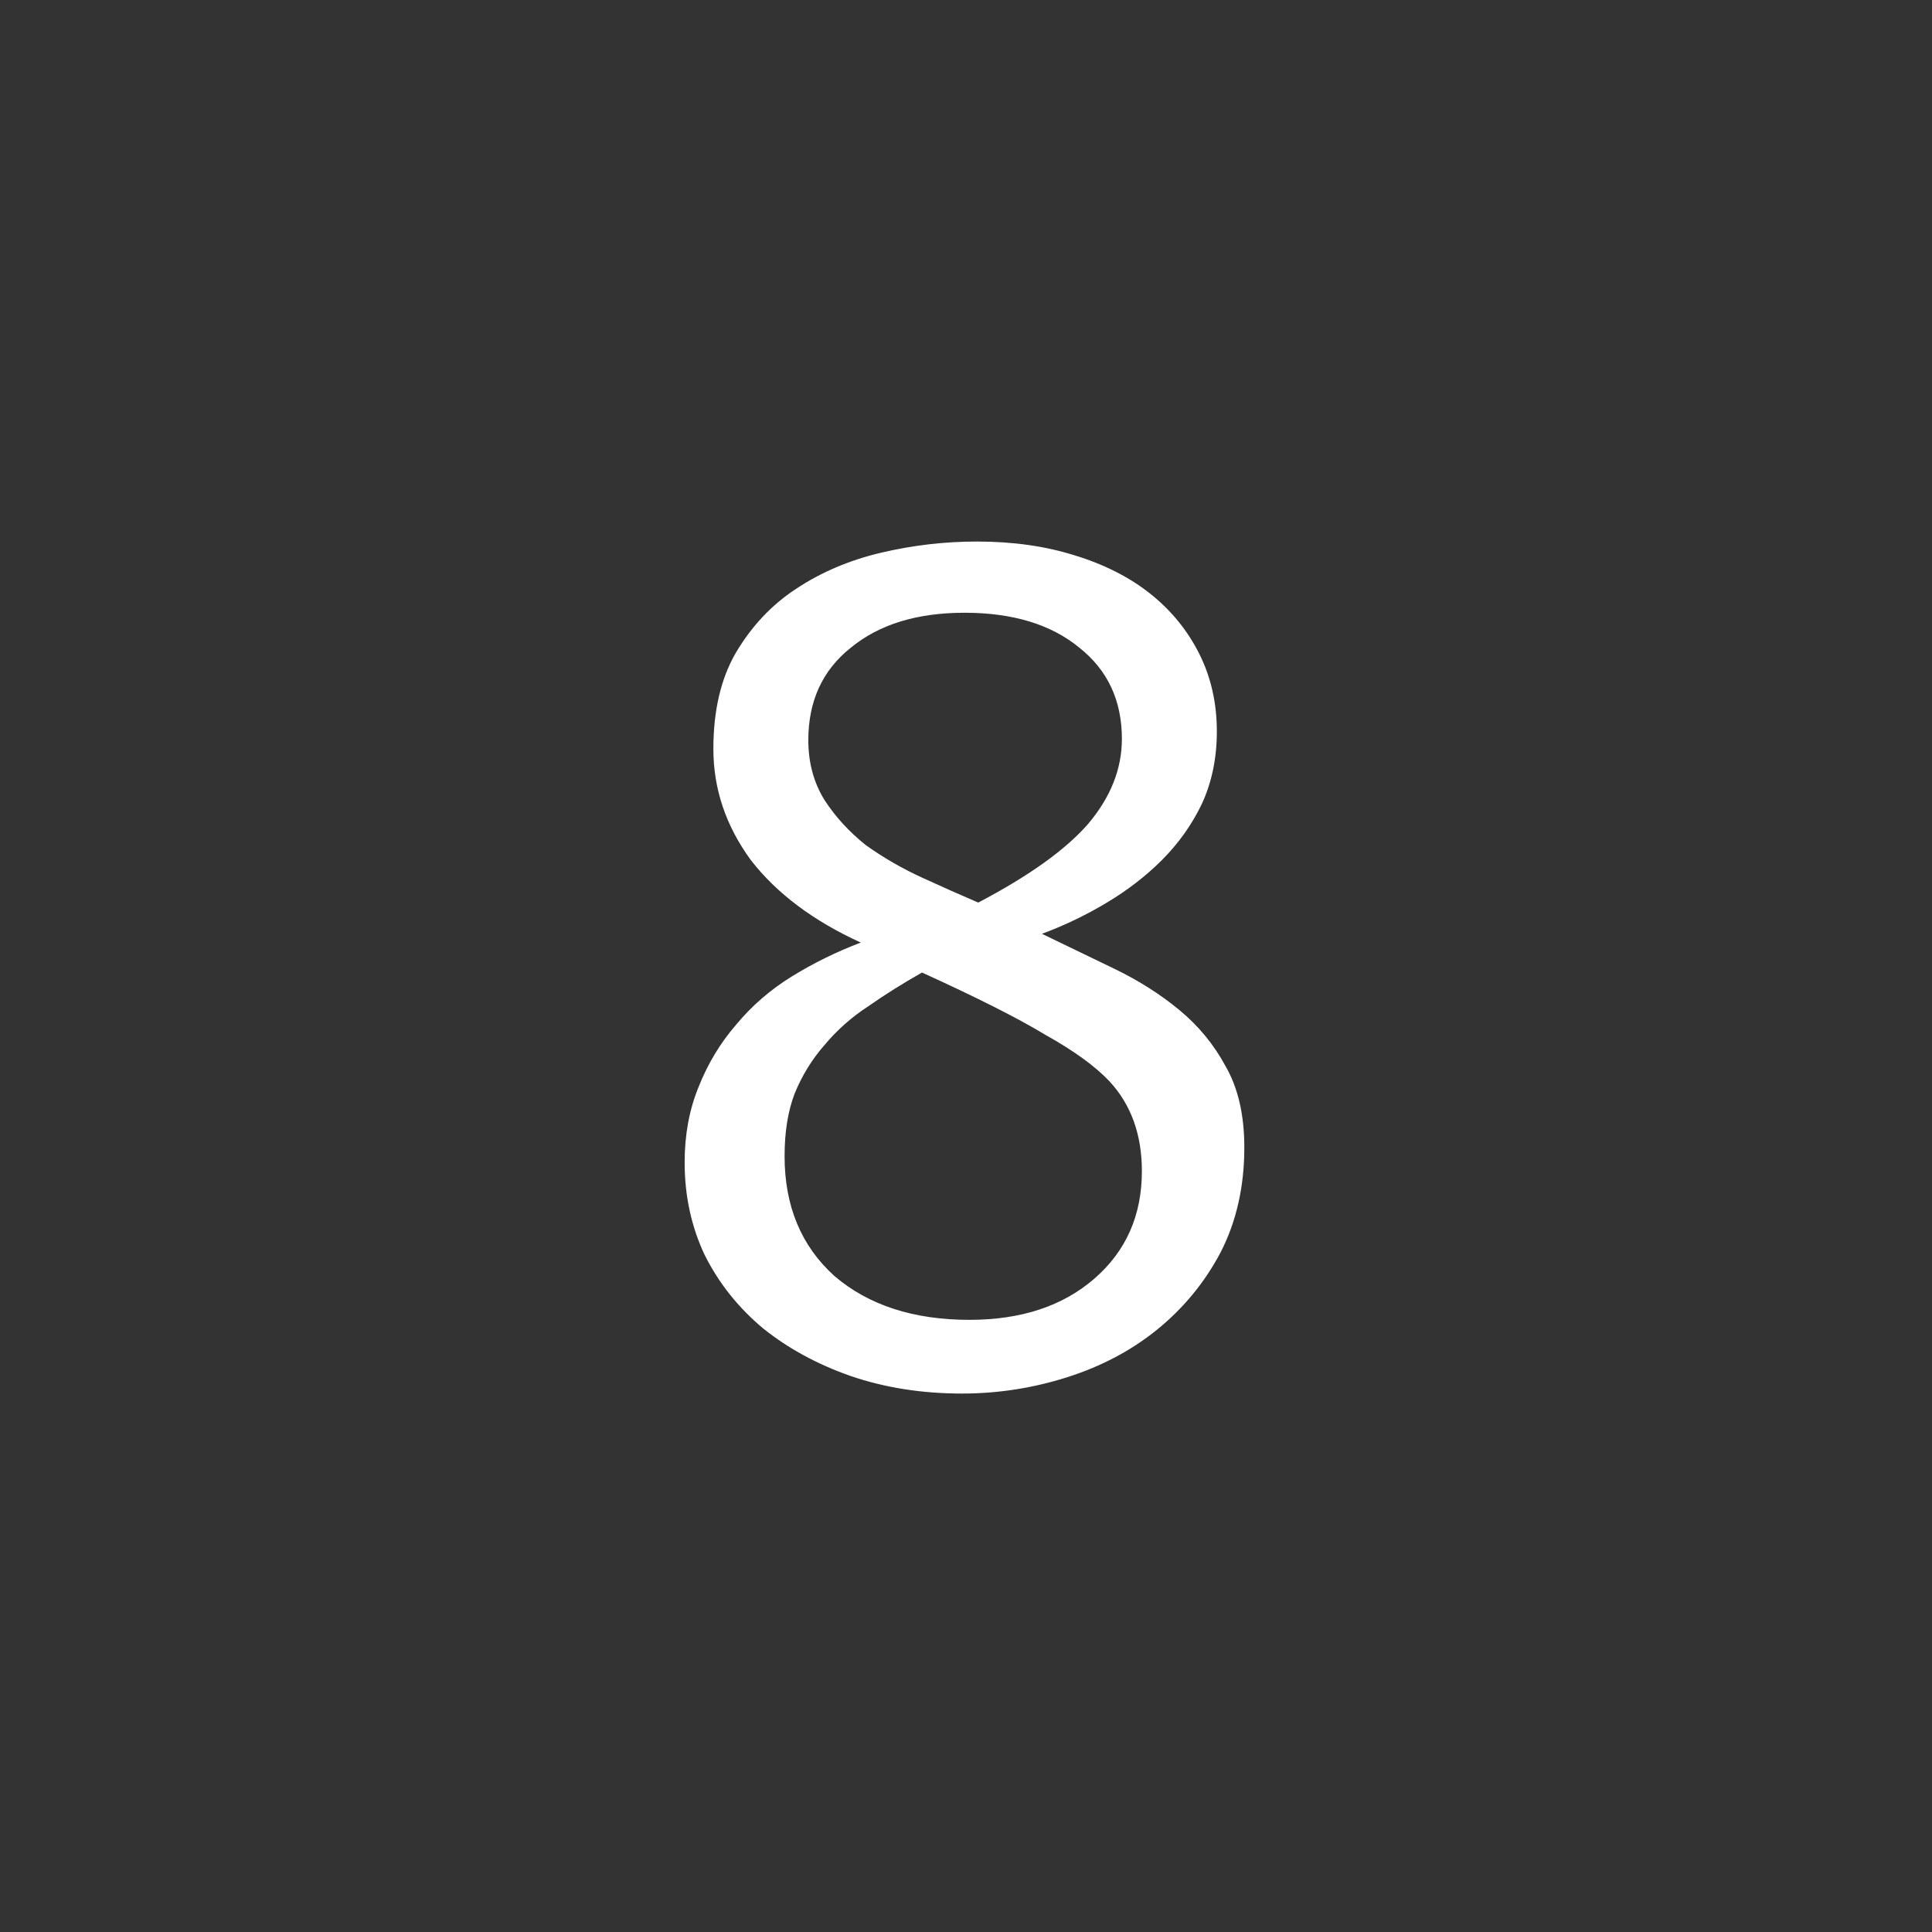 <?xml version="1.0" encoding="UTF-8" standalone="no"?>
<svg
   xmlns:dc="http://purl.org/dc/elements/1.1/"
   xmlns:cc="http://creativecommons.org/ns#"
   xmlns:rdf="http://www.w3.org/1999/02/22-rdf-syntax-ns#"
   xmlns:svg="http://www.w3.org/2000/svg"
   xmlns="http://www.w3.org/2000/svg"
   xml:space="preserve"
   style="enable-background:new 0 0 566.9 566.9;"
   viewBox="0 0 566.9 566.9"
   y="0px"
   x="0px"
   id="Ebene_1"
   version="1.1"><rect x="0" y="0" width="566.9" height="566.9" fill="#333333" stroke="none"/><defs
     id="defs13" /><style
     id="style3"
     type="text/css">
	.st0{fill:#1A1A18;}
</style><g
     transform="matrix(0.682,0,0,0.682,89.691,90.591)"
     id="text3371"
     style="font-style:normal;font-variant:normal;font-weight:normal;font-stretch:normal;font-size:40px;line-height:125%;font-family:MetaCorrespondence;-inkscape-font-specification:'MetaCorrespondence, Normal';text-align:start;letter-spacing:0px;word-spacing:0px;writing-mode:lr-tb;text-anchor:start;fill:#ffffff;fill-opacity:1;stroke:none;stroke-width:1px;stroke-linecap:butt;stroke-linejoin:miter;stroke-opacity:1"><g
       style="font-style:normal;font-variant:normal;font-weight:normal;font-stretch:normal;font-size:40px;line-height:125%;font-family:MetaCorrespondence;-inkscape-font-specification:'MetaCorrespondence, Normal';text-align:start;letter-spacing:0px;word-spacing:0px;writing-mode:lr-tb;text-anchor:start;fill:#ffffff;fill-opacity:1;stroke:none;stroke-width:1px;stroke-linecap:butt;stroke-linejoin:miter;stroke-opacity:1"
       id="text3337"><g
         style="font-style:normal;font-variant:normal;font-weight:normal;font-stretch:normal;font-size:40px;line-height:125%;font-family:MetaCorrespondence;-inkscape-font-specification:'MetaCorrespondence, Normal';text-align:start;letter-spacing:0px;word-spacing:0px;writing-mode:lr-tb;text-anchor:start;fill:#ffffff;fill-opacity:1;stroke:none;stroke-width:1px;stroke-linecap:butt;stroke-linejoin:miter;stroke-opacity:1"
         id="text4165"><g
           style="font-style:normal;font-variant:normal;font-weight:normal;font-stretch:normal;font-size:40px;line-height:125%;font-family:MetaCorrespondence;-inkscape-font-specification:'MetaCorrespondence, Normal';text-align:start;letter-spacing:0px;word-spacing:0px;writing-mode:lr-tb;text-anchor:start;fill:#ffffff;fill-opacity:1;stroke:none;stroke-width:1px;stroke-linecap:butt;stroke-linejoin:miter;stroke-opacity:1"
           id="text4193"><g
             style="font-style:normal;font-variant:normal;font-weight:normal;font-stretch:normal;font-size:40px;line-height:125%;font-family:MetaCorrespondence;-inkscape-font-specification:'MetaCorrespondence, Normal';text-align:start;letter-spacing:0px;word-spacing:0px;writing-mode:lr-tb;text-anchor:start;fill:#ffffff;fill-opacity:1;stroke:none;stroke-width:1px;stroke-linecap:butt;stroke-linejoin:miter;stroke-opacity:1"
             id="text4438"><path
               d="m 359.775,371.062 q 0,-23.65 -13.975,-38.7 -9.137,-9.675 -27.413,-19.887 -17.738,-10.75 -53.212,-26.875 -12.363,6.987 -23.113,14.512 -10.75,6.987 -18.812,16.663 -8.062,9.137 -12.9,20.962 -4.3,11.287 -4.3,26.875 0,32.25 21.5,51.6 22.038,18.812 58.05,18.812 33.325,0 53.75,-17.738 20.425,-17.738 20.425,-46.225 z m -8.6,-185.975 q 0,-24.725 -18.275,-39.237 -18.275,-15.05 -49.45,-15.05 -30.637,0 -48.913,15.05 -18.275,14.512 -18.275,39.775 0,14.512 6.987,25.8 6.987,10.75 17.738,19.35 11.287,8.062 24.188,13.975 12.9,5.912 24.188,10.75 32.788,-17.2 47.3,-33.862 14.512,-17.2 14.512,-36.55 z m 52.675,175.762 q 0,25.262 -10.213,45.15 -10.213,19.35 -27.413,33.325 -16.663,13.438 -38.7,20.425 -22.038,6.987 -45.15,6.987 -25.8,0 -47.837,-7.525 -21.5,-7.525 -37.625,-20.425 -16.125,-13.438 -25.262,-31.712 -8.6,-18.275 -8.6,-39.775 0,-17.738 5.912,-32.25 5.912,-15.05 16.125,-26.875 10.213,-12.363 24.188,-20.962 13.975,-8.6 29.562,-14.512 -30.637,-13.975 -47.3,-35.475 -16.125,-22.038 -16.125,-47.837 0,-24.725 9.675,-41.388 10.213,-17.2 25.8,-27.413 16.125,-10.75 36.55,-15.588 20.425,-4.838 41.388,-4.838 23.113,0 41.925,5.912 19.35,5.912 32.788,16.663 13.438,10.75 20.962,25.8 7.525,15.05 7.525,33.325 0,17.2 -6.45,31.175 -6.45,13.438 -17.2,24.188 -10.213,10.213 -23.65,18.275 -13.438,8.062 -27.95,13.438 15.588,7.525 31.175,15.05 15.588,7.525 27.95,17.738 12.363,10.213 19.887,24.188 8.062,13.975 8.062,34.938 z"
               style="font-size:537.5px;letter-spacing:-40px;fill:#ffffff;fill-opacity:1"
               id="path4443" /></g></g></g></g></g></svg>